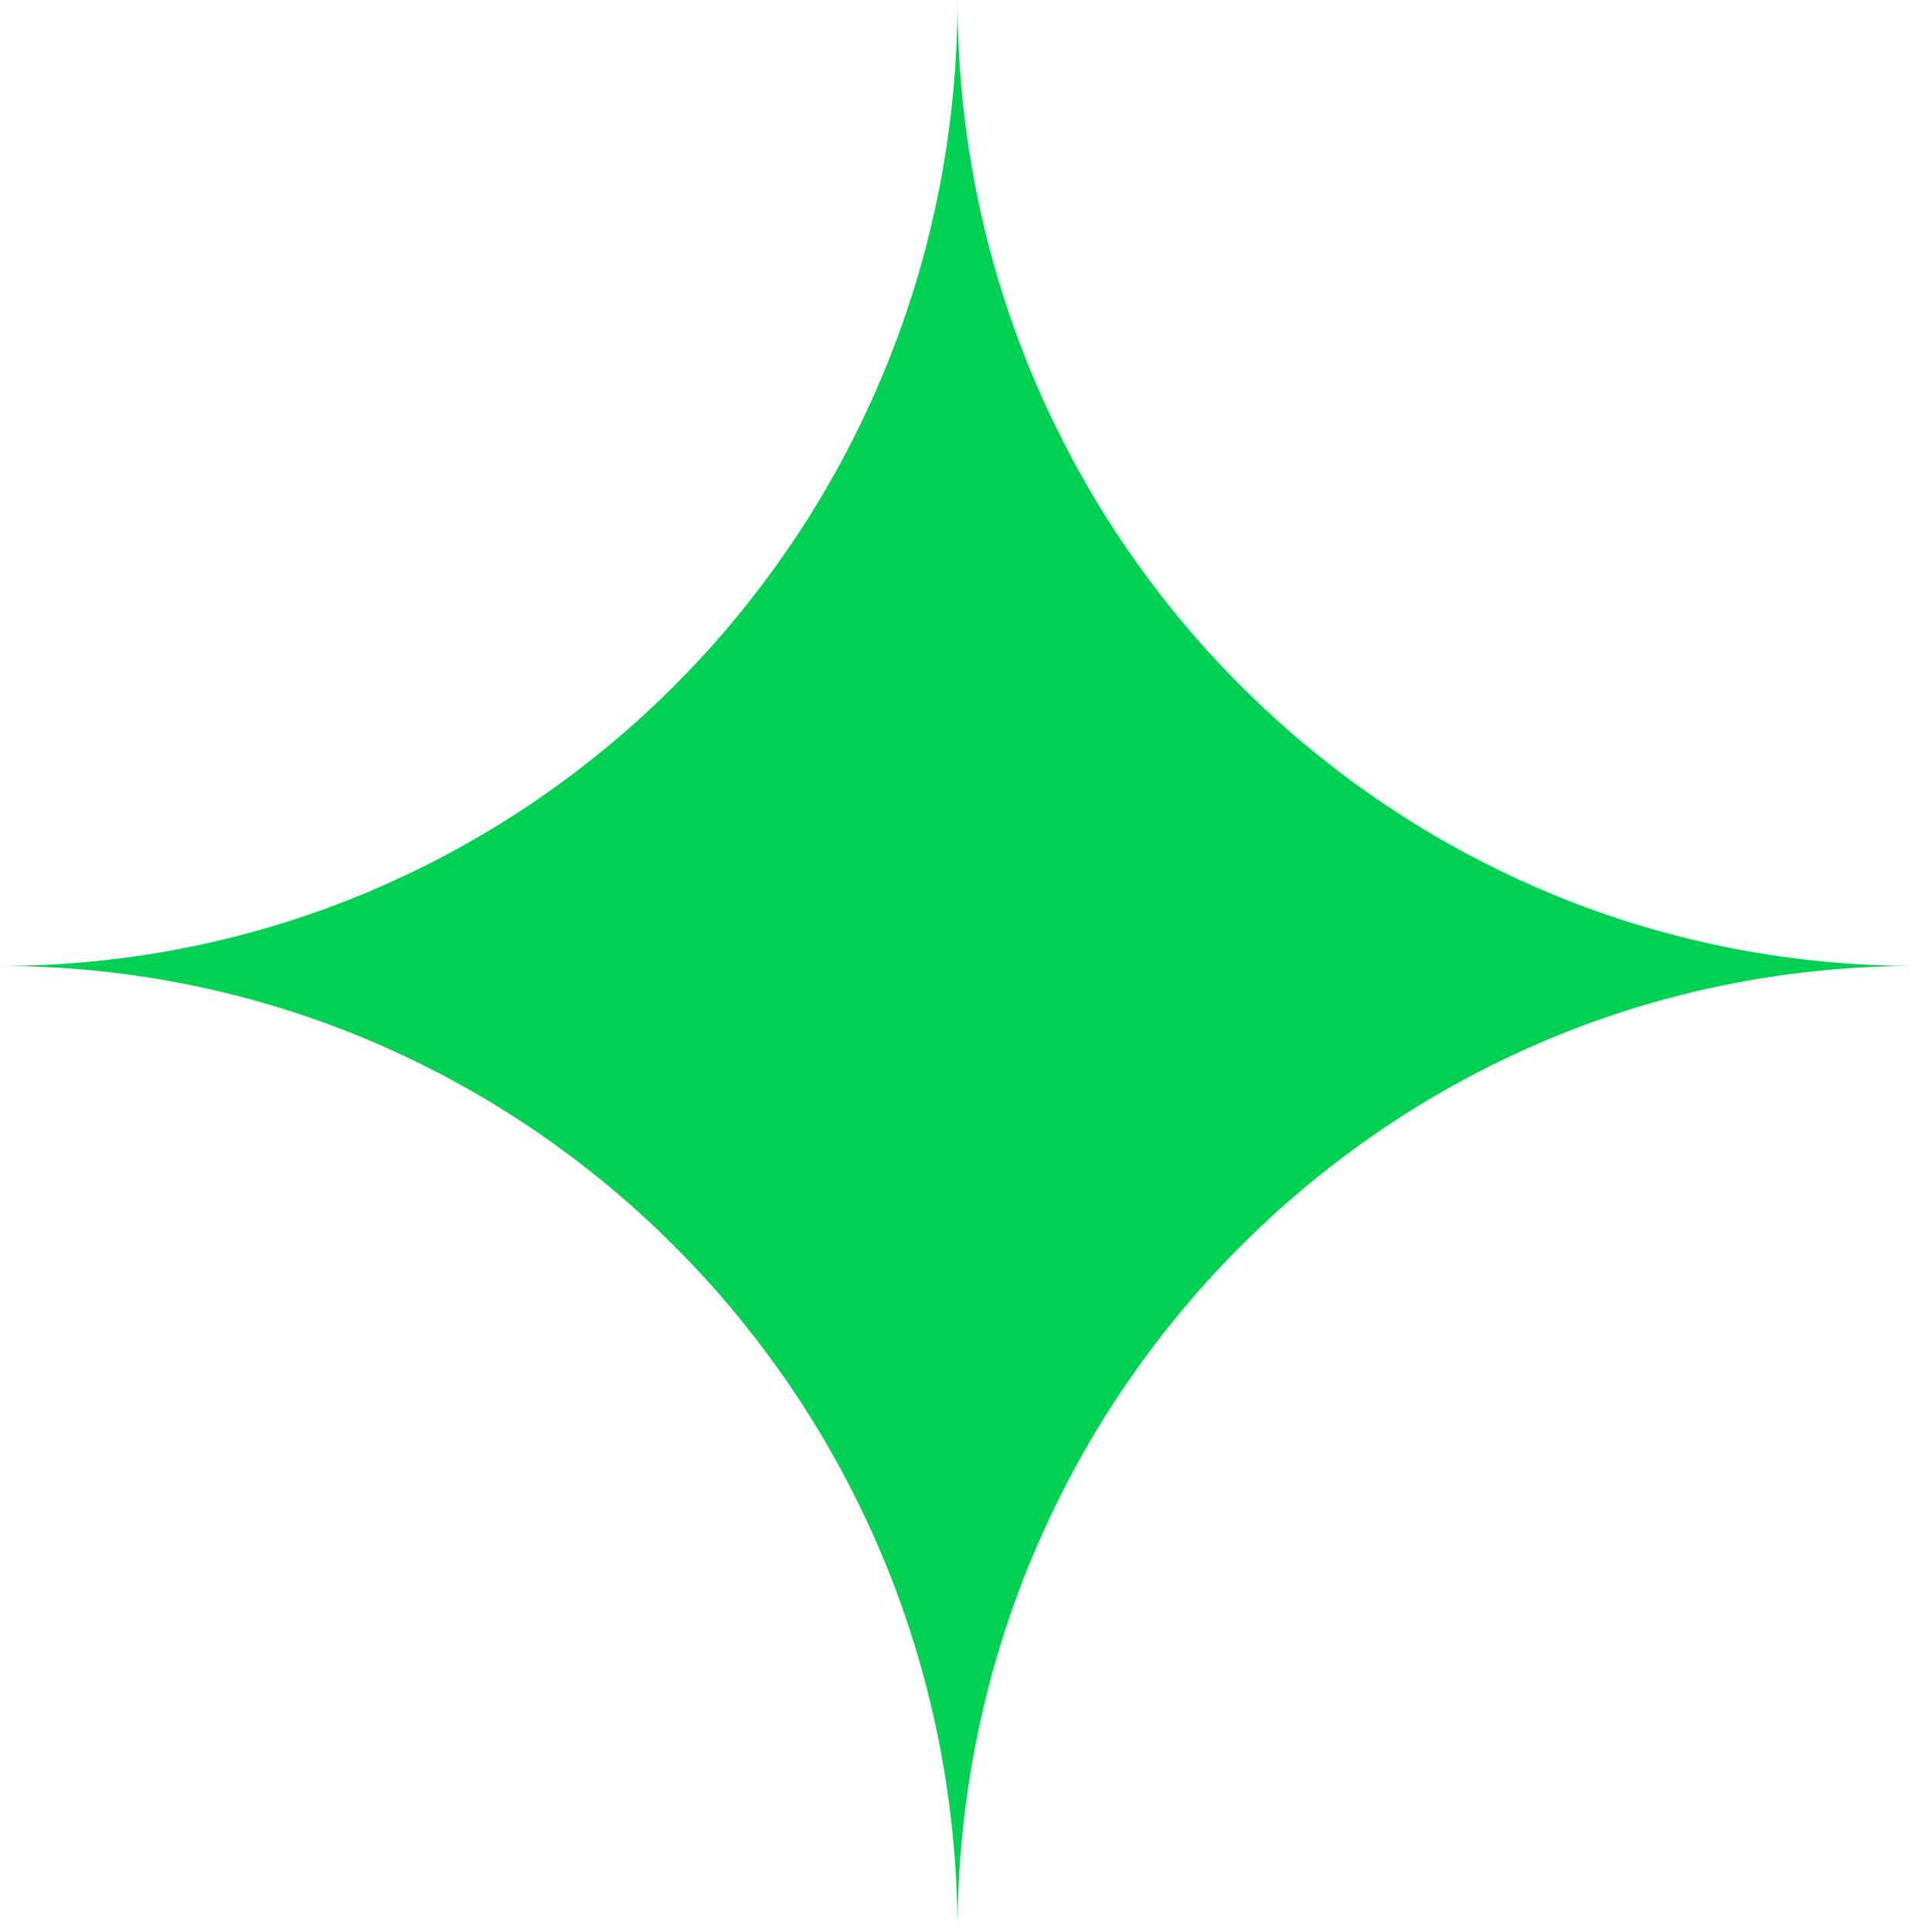 
<svg xmlns="http://www.w3.org/2000/svg" width="28.523" height="28.772"><path d="M14.262 0c0 7.945-6.386 14.386-14.262 14.386 7.876 0 14.262 6.44 14.262 14.386 0-7.945 6.385-14.386 14.261-14.386-7.876 0-14.261-6.441-14.261-14.386" fill="#00d152" fill-rule="evenodd" data-name="Path 9474"/></svg>